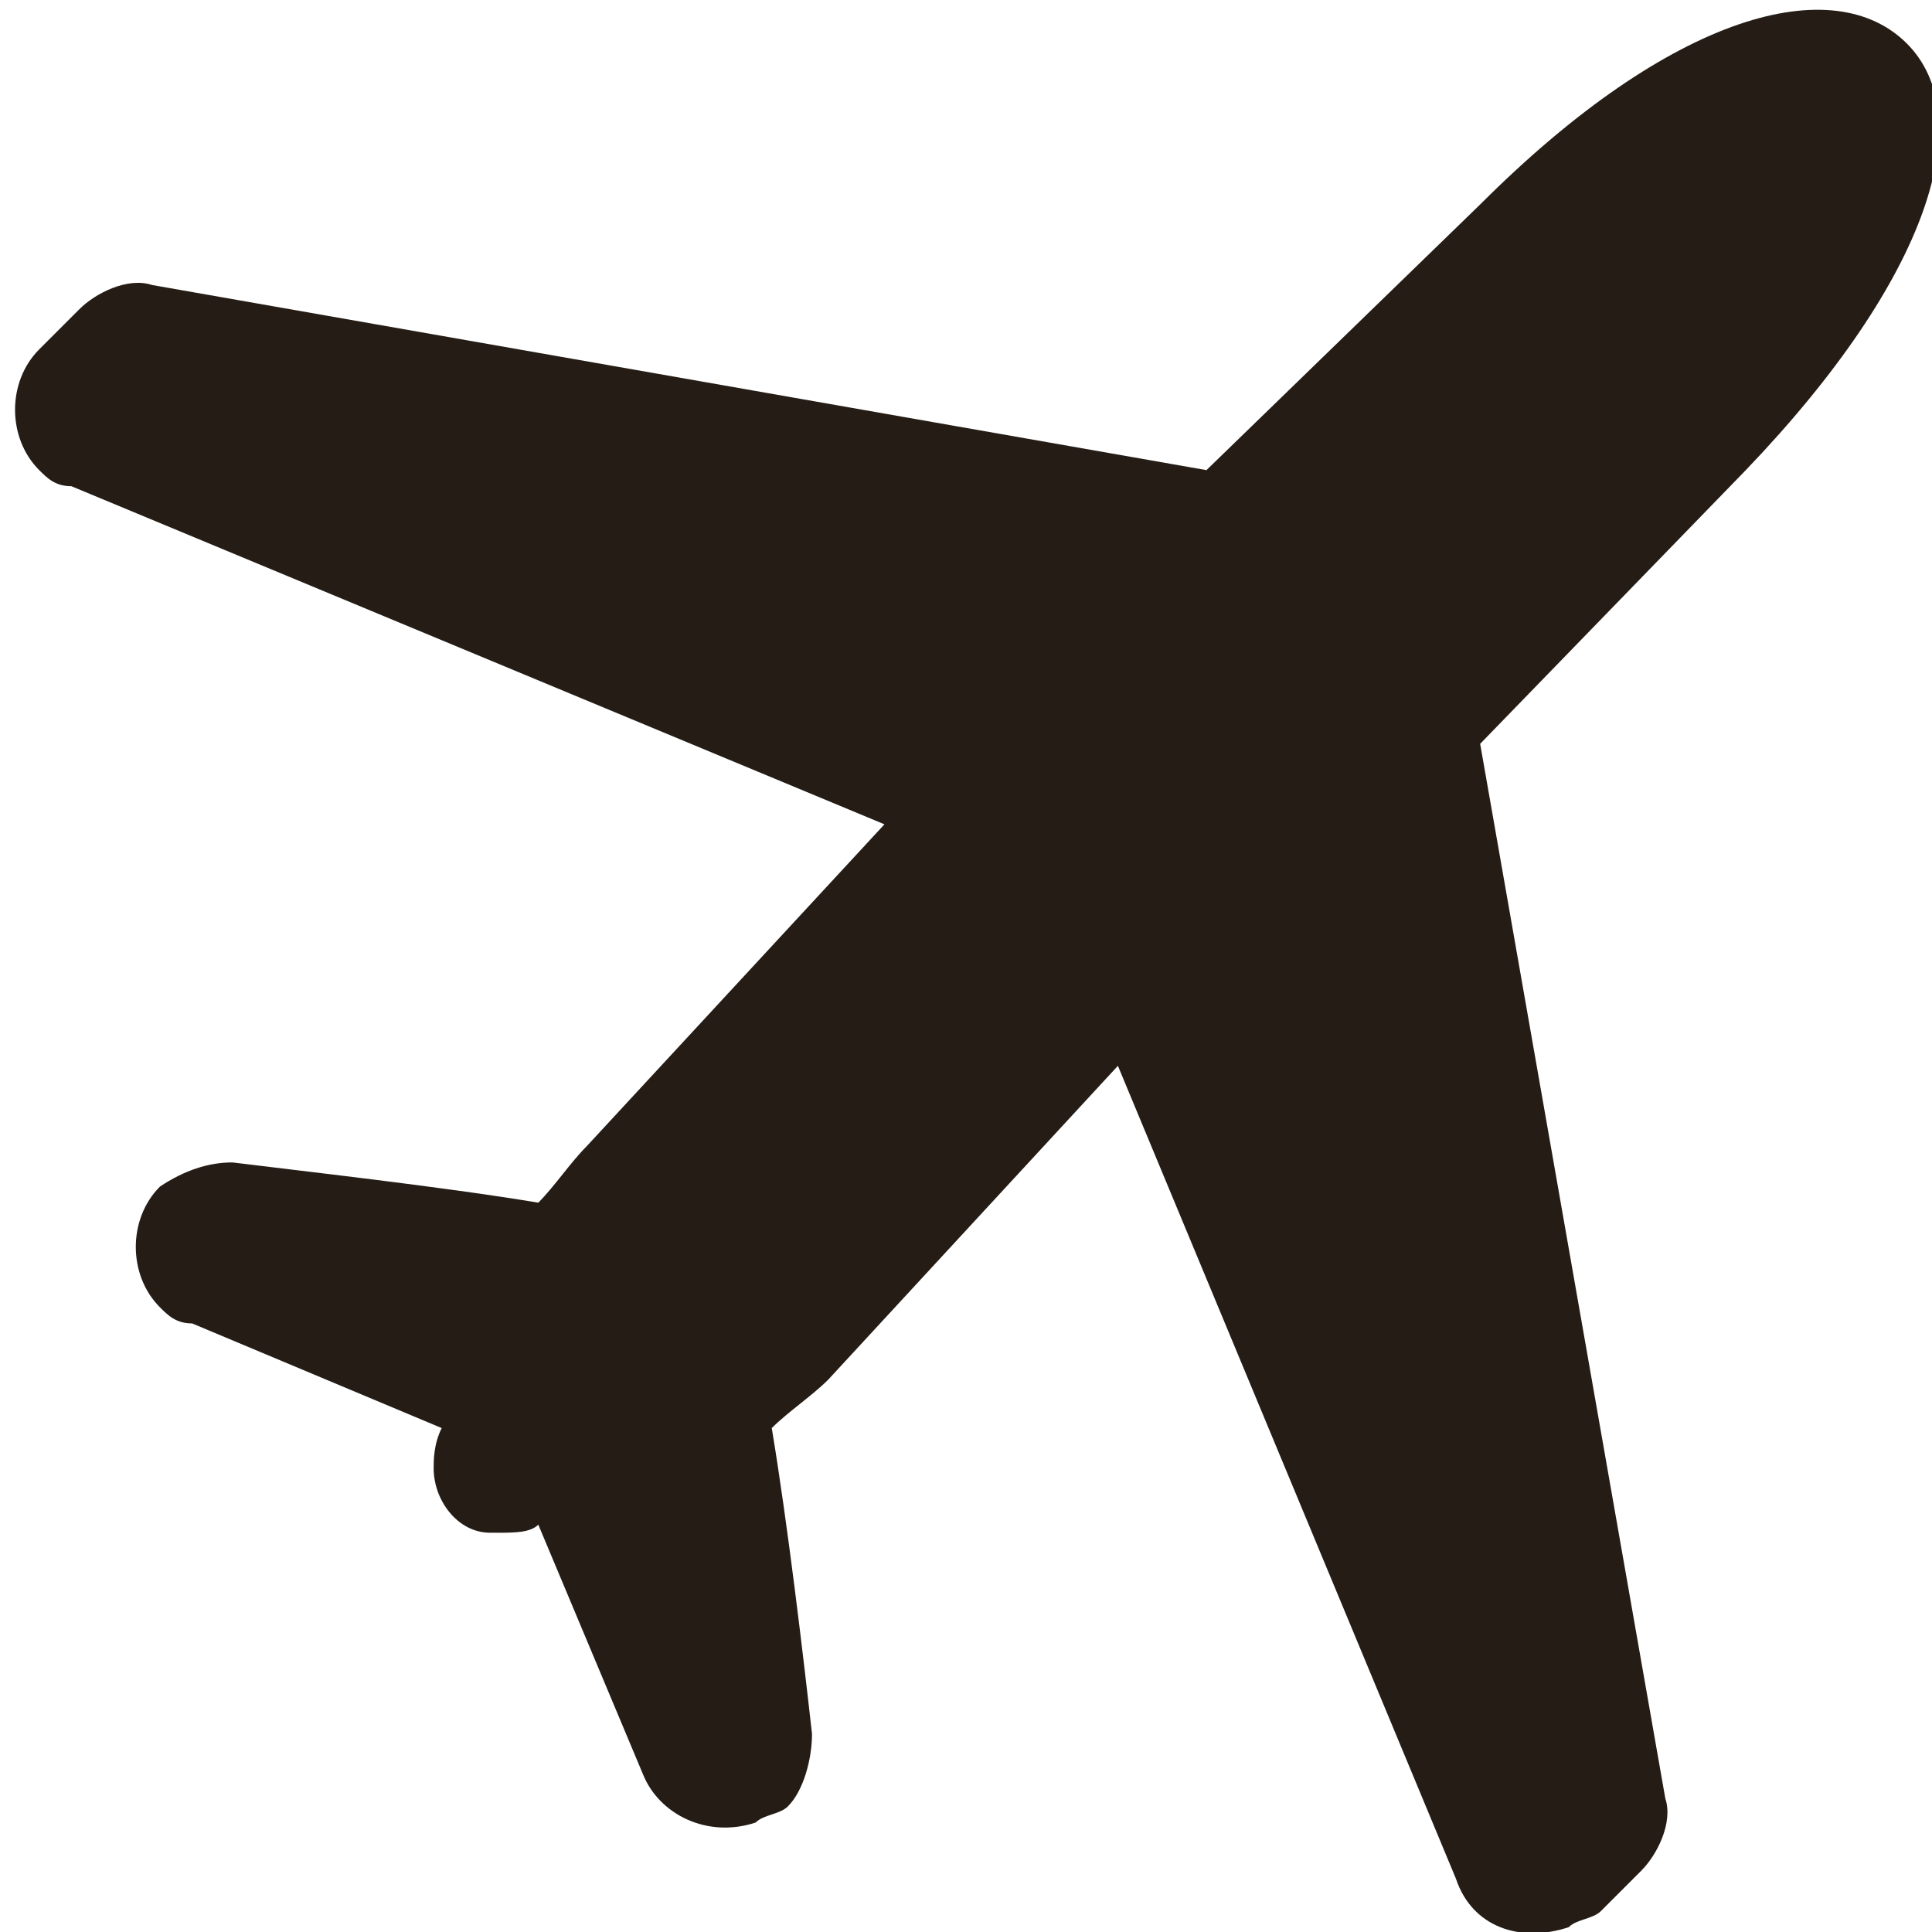 <?xml version="1.0" encoding="utf-8"?>
<!-- Generator: Adobe Illustrator 27.5.0, SVG Export Plug-In . SVG Version: 6.00 Build 0)  -->
<svg version="1.1" id="Layer_1" xmlns="http://www.w3.org/2000/svg" xmlns:xlink="http://www.w3.org/1999/xlink" x="0px" y="0px"
	 viewBox="0 0 24 24" style="enable-background:new 0 0 24 24;" xml:space="preserve">
<style type="text/css">
	.st0{fill:#241C15;}
</style>
<g id="Group_1881" transform="translate(-90.613 -21.26)">
	<path id="Path_2531" class="st0" d="M104.5,34.5l4.2,10.1c0.2,0.6,0.8,0.8,1.4,0.6c0.1-0.1,0.3-0.1,0.4-0.2l0.5-0.5
		c0.2-0.2,0.4-0.6,0.3-0.9l-2.3-13.1l3.3-3.4c2.3-2.4,2.9-4.4,2-5.3s-2.9-0.4-5.3,2l-3.4,3.3l-13.1-2.3c-0.3-0.1-0.7,0.1-0.9,0.3
		l-0.5,0.5c-0.4,0.4-0.4,1.1,0,1.5c0.1,0.1,0.2,0.2,0.4,0.2l10.1,4.2l-3.7,4c-0.2,0.2-0.4,0.5-0.6,0.7c-1.2-0.2-3-0.4-3.8-0.5
		c-0.3,0-0.6,0.1-0.9,0.3l0,0c-0.4,0.4-0.4,1.1,0,1.5c0.1,0.1,0.2,0.2,0.4,0.2l3.1,1.3c-0.1,0.2-0.1,0.4-0.1,0.5
		c0,0.4,0.3,0.8,0.7,0.8c0,0,0.1,0,0.1,0c0.2,0,0.4,0,0.5-0.1l1.3,3.1c0.2,0.5,0.8,0.8,1.4,0.6c0.1-0.1,0.3-0.1,0.4-0.2l0,0
		c0.2-0.2,0.3-0.6,0.3-0.9c-0.1-0.9-0.3-2.6-0.5-3.8c0.2-0.2,0.5-0.4,0.7-0.6L104.5,34.5L104.5,34.5z"/>
</g>
</svg>
